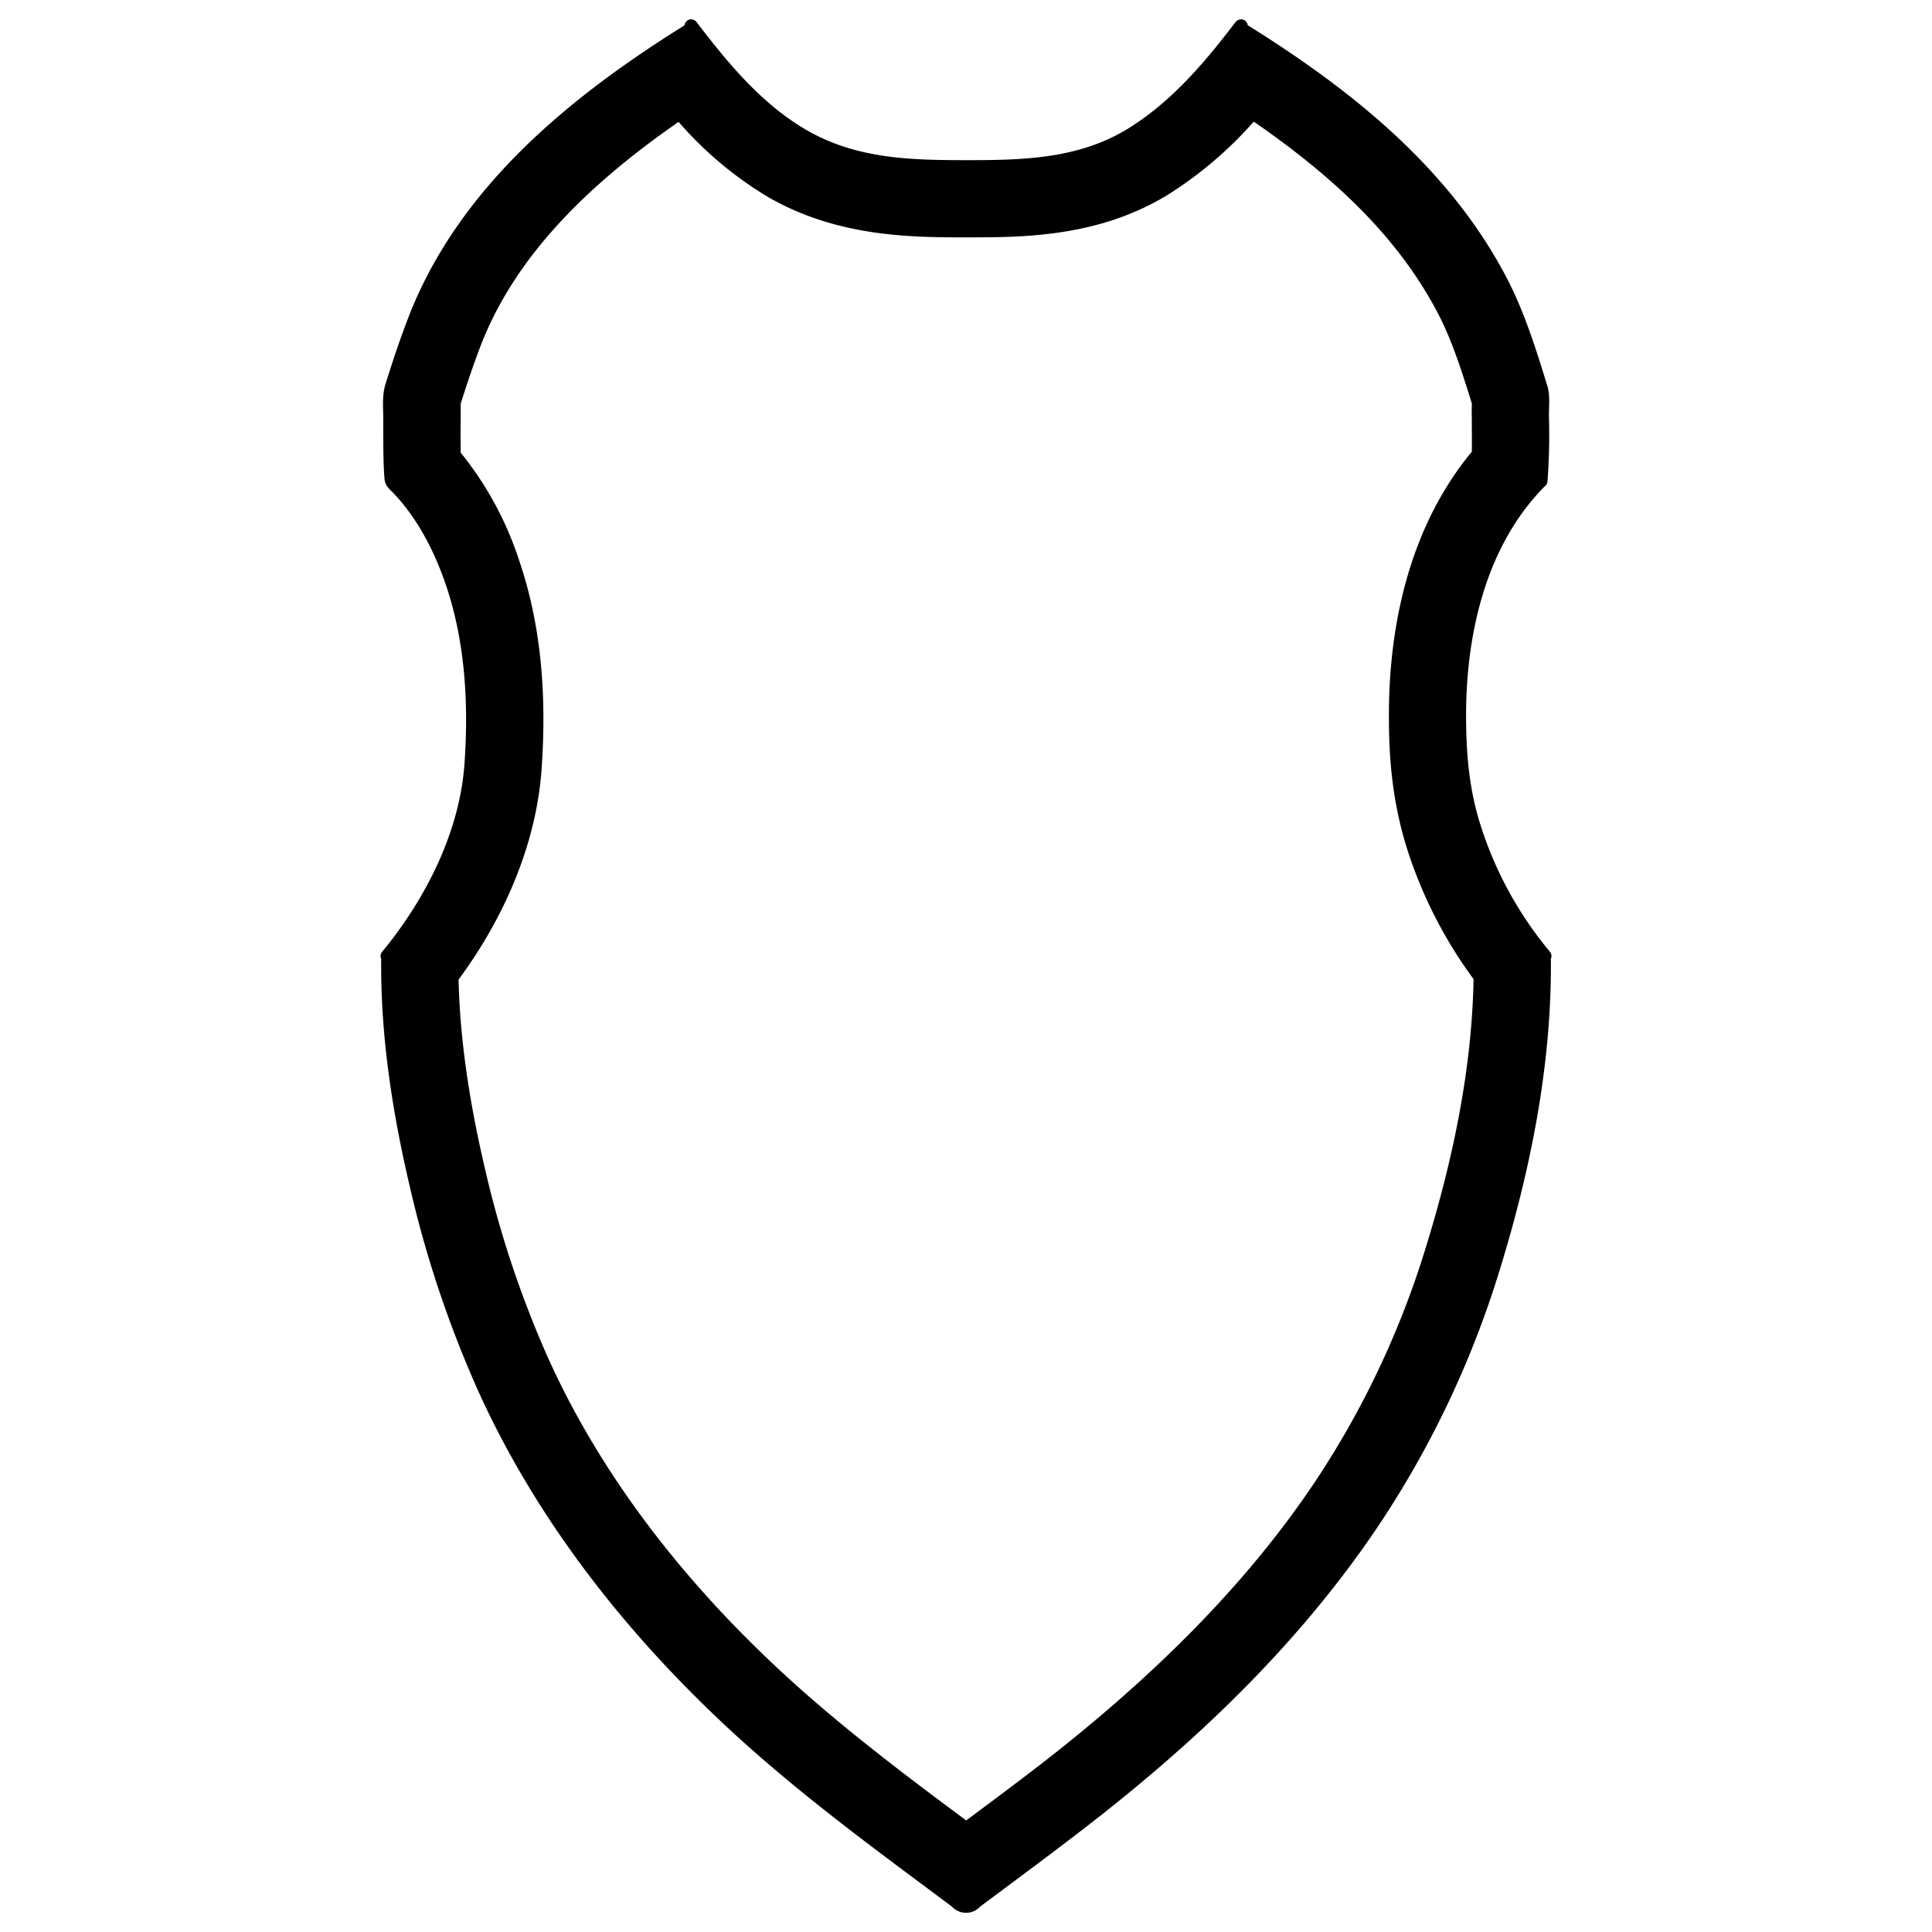 <svg id="Layer_1" data-name="Layer 1" xmlns="http://www.w3.org/2000/svg" viewBox="0 0 500 500"><title>Shield 12 outline</title><path d="M324.48,31.49c23.44,16.16,38.43,31.87,47.8,49.88,3.51,6.76,6.13,15,8.62,23,0,.22,0,.46,0,.66,0,.81-.05,1.74,0,2.75v.27c0,3.06.07,6,0,8.86-17.7,21.4-21.52,48.77-21.45,68.65,0,9,.57,21.09,4.72,34.17a116.48,116.48,0,0,0,17.19,33.67c-.39,21.11-4.48,44-12.44,69.69a231.55,231.55,0,0,1-28.6,60.41c-17.41,26-41.5,50.58-73.64,75.14-5.48,4.19-11.14,8.4-16.63,12.49l-3.64-2.71c-14.42-10.75-31-23.37-45.69-37.18C174.56,406.69,154.84,380,142.1,352a267.08,267.08,0,0,1-16.58-49.49c-4.27-18.23-6.52-34.33-6.84-49,12.62-17.09,20.2-36.19,21.48-54.43,1.46-20.66-.45-38.35-5.82-54.09a87.26,87.26,0,0,0-15.12-27.85c0-2.43-.06-5,0-7.72,0-1.07,0-2.07,0-3,0-.61,0-1.4,0-1.92,1.85-5.86,3.47-10.58,5.08-14.8,8-20.81,24.39-39.5,51.32-58.15A95.88,95.88,0,0,0,198.79,51c18.09,10.43,37.4,10.43,51.5,10.43,14.44,0,34.21,0,52.36-11.28a102.42,102.42,0,0,0,21.83-18.68M321.19,5a1.93,1.93,0,0,0-1.51.81c-7.87,10.34-16.44,20.45-27.59,27.38-12.75,7.92-27.23,8.26-41.8,8.26s-28.6-.31-41.5-7.76C197.2,27,188.35,16.31,180.35,5.81a1.9,1.9,0,0,0-1.5-.81,1.76,1.76,0,0,0-1.7,1.56c-29.85,18.6-58.71,42.18-71.62,76-2.11,5.52-4,11.15-5.74,16.79-1,3.1-.57,6.63-.6,9.83,0,3.41,0,6.82.08,10.23q.06,2.27.24,4.53c.15,1.91,1.46,2.75,2.72,4.11,6.11,6.63,10.29,14.89,13.18,23.36,5,14.76,5.89,30.77,4.8,46.22-1.25,17.77-10.12,35.12-21.27,48.64a1.77,1.77,0,0,0-.29,1.88c-.19,19.85,2.88,39.64,7.4,58.92a286.55,286.55,0,0,0,17.84,53.2c14.83,32.6,37.1,61.14,63.08,85.6,14.89,14,31.07,26.44,47.44,38.65l11.9,8.86a5,5,0,0,0,7.42,0c8.36-6.25,16.76-12.44,25-18.78,29.79-22.76,57.16-48.61,78.12-79.9A251.39,251.39,0,0,0,388,329.06c8.06-26,13.63-53.57,13.36-80.92a1.73,1.73,0,0,0-.27-1.86,96.66,96.66,0,0,1-17.87-32.56c-3-9.34-3.77-18.44-3.8-28.16-.06-21.19,5-44.18,20.35-59.7a1.75,1.75,0,0,0,.72-1.29,162.87,162.87,0,0,0,.37-17c0-2.44.33-5.31-.4-7.68-2.89-9.37-5.88-19-10.42-27.77-14.87-28.59-40.29-48.87-67.13-65.59A1.76,1.76,0,0,0,321.19,5Z"/></svg>